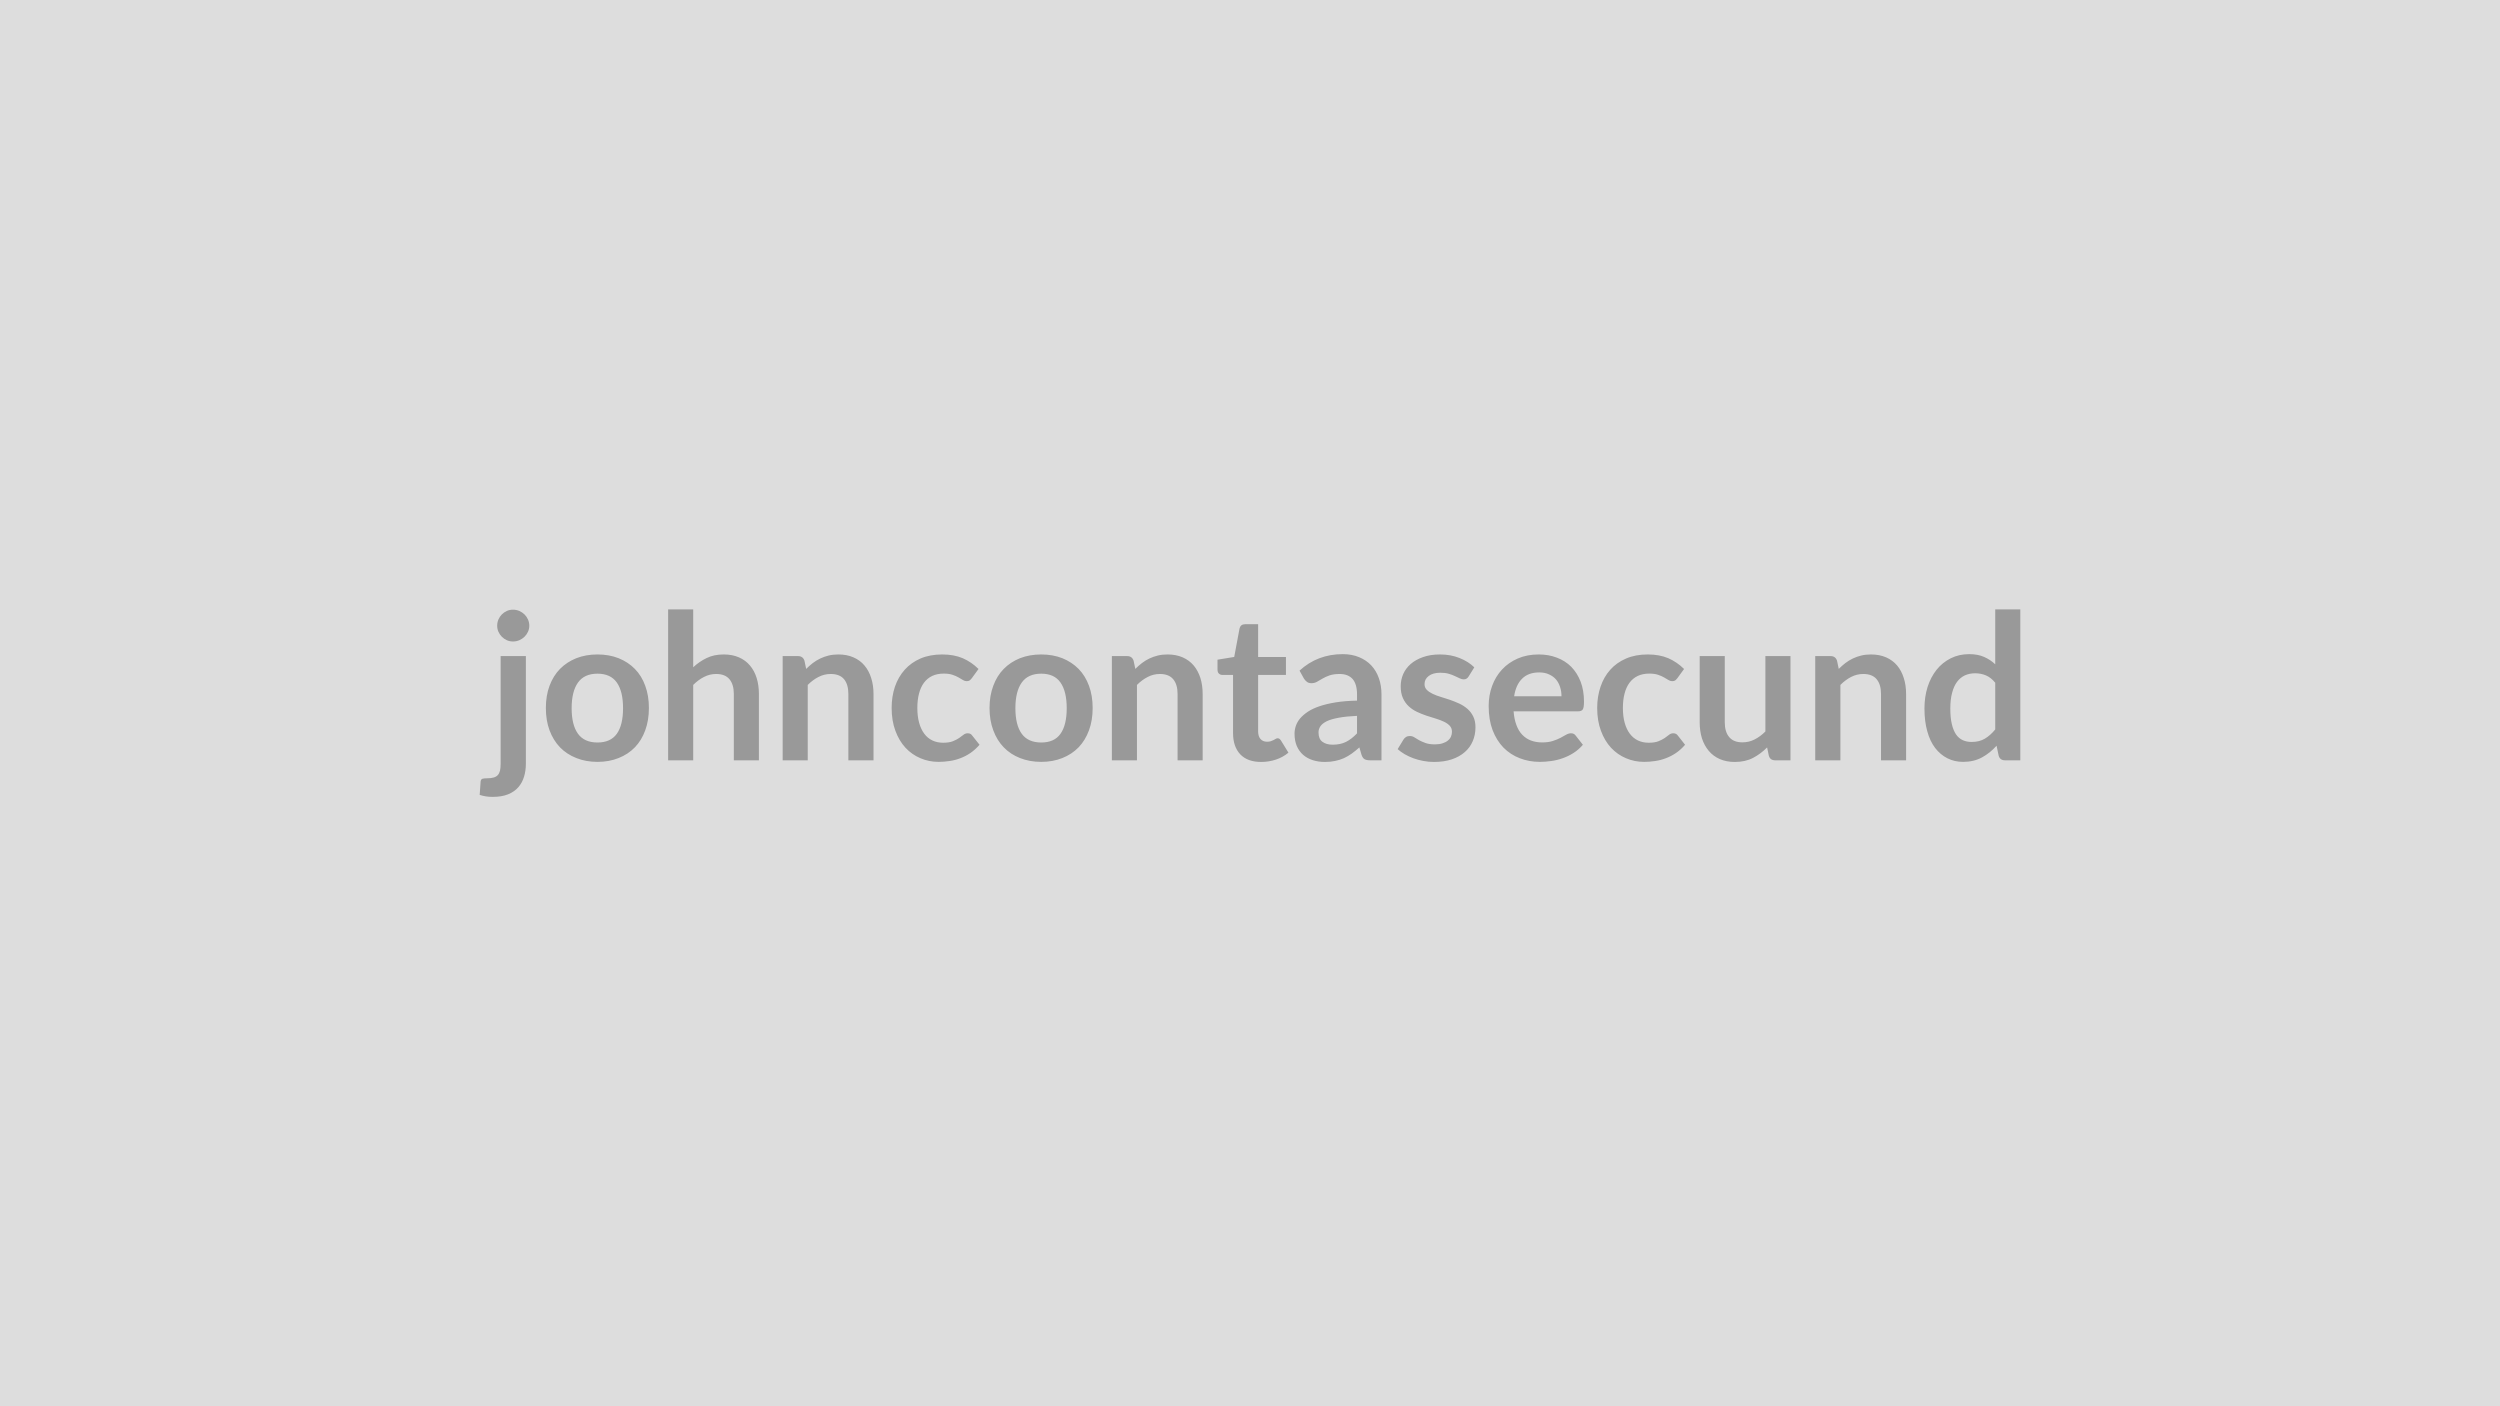 <svg xmlns="http://www.w3.org/2000/svg" width="320" height="180" viewBox="0 0 320 180"><rect width="100%" height="100%" fill="#DDDDDD"/><path fill="#999999" d="M64.08 83.98h3.23v13.8q0 .87-.23 1.63-.23.77-.73 1.35t-1.31.91-1.98.33q-.46 0-.85-.06t-.81-.19l.12-1.73q.04-.26.21-.33t.65-.07.81-.1q.33-.09.53-.31.19-.21.28-.56.08-.35.08-.87zm3.67-3.89q0 .42-.17.78-.17.37-.45.64t-.66.44q-.39.16-.81.16t-.78-.16q-.37-.17-.64-.44t-.44-.64q-.16-.36-.16-.78t.16-.8q.17-.38.44-.65t.64-.44q.36-.16.78-.16t.81.16q.38.17.66.44t.45.65.17.8m8.73 3.68q1.49 0 2.7.48 1.22.49 2.08 1.37.87.88 1.33 2.16.47 1.27.47 2.84 0 1.59-.47 2.86-.46 1.28-1.33 2.18-.86.89-2.08 1.37-1.21.49-2.7.49t-2.71-.49q-1.22-.48-2.09-1.37-.86-.9-1.34-2.18-.47-1.27-.47-2.86 0-1.57.47-2.84.48-1.28 1.34-2.16.87-.88 2.09-1.37 1.22-.48 2.71-.48m0 11.27q1.67 0 2.47-1.11.8-1.12.8-3.28t-.8-3.29-2.47-1.13q-1.69 0-2.5 1.14t-.81 3.28q0 2.15.81 3.27t2.5 1.12M88.73 78v7.41q.78-.73 1.72-1.18.93-.46 2.19-.46 1.1 0 1.94.37.85.37 1.41 1.04.57.67.86 1.6t.29 2.05v8.49h-3.21v-8.49q0-1.22-.56-1.89t-1.7-.67q-.83 0-1.56.38-.73.37-1.38 1.02v9.65h-3.21V78zm14.24 6.57.22 1.05q.4-.4.85-.75.45-.34.95-.58t1.07-.38 1.25-.14q1.09 0 1.93.37.85.37 1.41 1.04.57.67.86 1.6.3.93.3 2.05v8.49h-3.22v-8.49q0-1.22-.55-1.89-.56-.67-1.71-.67-.83 0-1.56.38-.73.37-1.38 1.02v9.65h-3.21V83.98h1.97q.62 0 .82.59m22.28 1.06-.85 1.17q-.14.18-.28.29-.13.1-.39.1-.25 0-.48-.15-.24-.15-.56-.33-.33-.19-.78-.34t-1.11-.15q-.84 0-1.48.3-.64.31-1.06.88t-.63 1.39q-.21.81-.21 1.83 0 1.07.23 1.9t.66 1.4q.42.57 1.04.86.61.29 1.37.29.77 0 1.24-.19.48-.19.8-.41.33-.23.57-.42t.54-.19q.39 0 .58.3l.93 1.17q-.54.62-1.16 1.05-.62.42-1.29.67-.67.26-1.38.36-.71.11-1.41.11-1.24 0-2.33-.47-1.09-.46-1.91-1.34-.82-.89-1.29-2.17-.48-1.28-.48-2.92 0-1.46.42-2.72.43-1.25 1.25-2.17t2.02-1.44q1.21-.52 2.79-.52 1.49 0 2.62.48 1.12.49 2.02 1.38m8.03-1.86q1.48 0 2.7.48 1.21.49 2.08 1.37.86.88 1.33 2.16.47 1.27.47 2.84 0 1.59-.47 2.86-.47 1.28-1.33 2.18-.87.89-2.08 1.37-1.22.49-2.7.49-1.49 0-2.72-.49-1.22-.48-2.08-1.37-.87-.9-1.34-2.18-.48-1.27-.48-2.86 0-1.57.48-2.84.47-1.28 1.34-2.16.86-.88 2.08-1.37 1.23-.48 2.72-.48m0 11.27q1.67 0 2.46-1.11.8-1.12.8-3.28t-.8-3.29q-.79-1.13-2.46-1.13-1.69 0-2.5 1.14t-.81 3.28q0 2.15.81 3.27t2.5 1.12m11.82-10.47.22 1.05q.4-.4.85-.75.45-.34.95-.58t1.07-.38 1.25-.14q1.09 0 1.94.37.84.37 1.41 1.04.56.67.86 1.6.29.93.29 2.05v8.49h-3.21v-8.49q0-1.22-.56-1.89t-1.7-.67q-.84 0-1.56.38-.73.37-1.38 1.02v9.65h-3.21V83.98h1.96q.62 0 .82.59m16.33 12.96q-1.75 0-2.68-.98-.92-.99-.92-2.71v-7.45h-1.37q-.26 0-.44-.17t-.18-.51v-1.27l2.14-.35.68-3.64q.06-.26.24-.41.19-.14.47-.14h1.67v4.2h3.56v2.29h-3.56v7.22q0 .63.3.98.31.35.84.35.3 0 .5-.07t.35-.15.27-.15.23-.07q.15 0 .24.07t.19.21l.96 1.56q-.7.59-1.61.89t-1.88.3m12.27-3.66v-2.24q-1.39.06-2.34.24-.95.17-1.52.44-.57.28-.82.64-.25.37-.25.79 0 .85.5 1.21.5.37 1.31.37.99 0 1.71-.36t1.41-1.09m-6.79-7-.57-1.03q2.3-2.11 5.54-2.11 1.17 0 2.09.39.92.38 1.56 1.06.64.69.97 1.64.33.94.33 2.08v8.42h-1.45q-.46 0-.71-.14-.24-.13-.39-.55l-.28-.96q-.51.45-.99.8-.48.34-1 .58-.52.23-1.11.35-.59.13-1.31.13-.84 0-1.56-.23-.71-.23-1.23-.68-.52-.46-.81-1.13-.29-.68-.29-1.58 0-.5.17-1t.55-.96q.39-.45 1-.86.61-.4 1.5-.7t2.07-.49q1.19-.19 2.71-.22v-.78q0-1.34-.57-1.99-.58-.64-1.65-.64-.78 0-1.3.18-.51.18-.9.41t-.71.41-.71.18q-.34 0-.57-.17-.23-.18-.38-.41m21.8-1.45-.72 1.16q-.13.21-.28.29-.14.09-.36.09-.24 0-.5-.13-.27-.13-.62-.29-.35-.17-.8-.3t-1.06-.13q-.95 0-1.49.41-.54.4-.54 1.05 0 .43.28.72t.74.51q.47.23 1.05.4.59.18 1.19.38.6.21 1.19.48.58.27 1.05.68.46.4.74.98.28.57.28 1.37 0 .97-.35 1.78-.34.81-1.02 1.4-.67.59-1.67.93-.99.33-2.29.33-.69 0-1.35-.13-.66-.12-1.26-.34t-1.12-.52q-.51-.3-.9-.65l.74-1.22q.14-.22.34-.34.19-.12.49-.12t.57.17q.26.17.61.37.36.19.83.36t1.2.17q.57 0 .98-.14.41-.13.68-.36.27-.22.39-.51t.12-.6q0-.47-.28-.77t-.74-.52-1.05-.4q-.59-.17-1.21-.38t-1.21-.49-1.05-.71-.74-1.05-.28-1.51q0-.82.32-1.56.33-.74.96-1.29t1.57-.88q.94-.34 2.18-.34 1.38 0 2.51.46 1.13.45 1.88 1.19m5.1 3.7h6.06q0-.63-.18-1.18-.17-.55-.52-.97-.36-.41-.9-.65-.53-.25-1.25-.25-1.39 0-2.19.8-.8.79-1.02 2.25m8.19 1.93h-8.26q.08 1.03.37 1.78.28.75.75 1.23.47.49 1.11.73.65.24 1.43.24t1.34-.18q.57-.18.99-.4t.74-.41q.32-.18.62-.18.4 0 .6.3l.92 1.17q-.53.62-1.2 1.05-.66.42-1.38.67-.72.26-1.47.36-.75.11-1.45.11-1.39 0-2.59-.47-1.19-.46-2.08-1.36-.88-.91-1.39-2.24-.5-1.33-.5-3.09 0-1.36.44-2.56.44-1.21 1.27-2.1.82-.89 2.01-1.41t2.69-.52q1.26 0 2.32.41 1.07.4 1.84 1.17.76.78 1.2 1.9.43 1.13.43 2.57 0 .73-.15.98-.16.25-.6.25m13.56-5.42-.85 1.17q-.14.18-.28.29-.13.1-.39.1-.25 0-.48-.15-.24-.15-.56-.33-.33-.19-.78-.34-.44-.15-1.11-.15-.84 0-1.48.3-.64.31-1.06.88t-.63 1.39q-.21.81-.21 1.83 0 1.07.23 1.9t.66 1.4 1.04.86 1.37.29q.77 0 1.25-.19.47-.19.8-.41.32-.23.56-.42t.54-.19q.39 0 .59.3l.92 1.17q-.53.62-1.16 1.05-.62.42-1.29.67-.67.26-1.38.36-.71.11-1.41.11-1.24 0-2.33-.47-1.09-.46-1.91-1.34-.82-.89-1.29-2.17-.48-1.28-.48-2.92 0-1.46.43-2.72.42-1.25 1.24-2.17t2.03-1.44q1.2-.52 2.78-.52 1.49 0 2.62.48 1.12.49 2.02 1.38m10.41-1.65h3.21v13.34h-1.96q-.64 0-.81-.59l-.22-1.06q-.82.83-1.8 1.34-.99.52-2.33.52-1.09 0-1.93-.37t-1.41-1.05-.87-1.6q-.29-.93-.29-2.05v-8.48h3.21v8.48q0 1.22.57 1.89.56.67 1.69.67.84 0 1.56-.37.73-.37 1.38-1.02zm9.17.59.22 1.05q.4-.4.85-.75.45-.34.95-.58t1.07-.38 1.25-.14q1.09 0 1.94.37.84.37 1.41 1.04.56.67.85 1.6.3.93.3 2.05v8.49h-3.21v-8.49q0-1.22-.56-1.89t-1.71-.67q-.83 0-1.56.38-.72.37-1.37 1.02v9.65h-3.22V83.98h1.97q.62 0 .82.59m20.25 8.8v-5.98q-.55-.67-1.19-.94t-1.38-.27q-.73 0-1.32.27-.58.27-1 .83-.41.55-.63 1.4-.23.85-.23 2.01 0 1.17.19 1.98t.54 1.33q.35.51.86.74t1.13.23q1 0 1.7-.42.71-.42 1.33-1.18m0-15.37h3.21v19.32h-1.96q-.64 0-.81-.59l-.27-1.28q-.81.92-1.85 1.49-1.05.58-2.44.58-1.09 0-2-.46t-1.57-1.32-1.01-2.14q-.36-1.27-.36-2.91 0-1.48.4-2.76.41-1.27 1.16-2.21.75-.93 1.81-1.46 1.05-.53 2.36-.53 1.12 0 1.91.36.8.35 1.42.94z"/></svg>